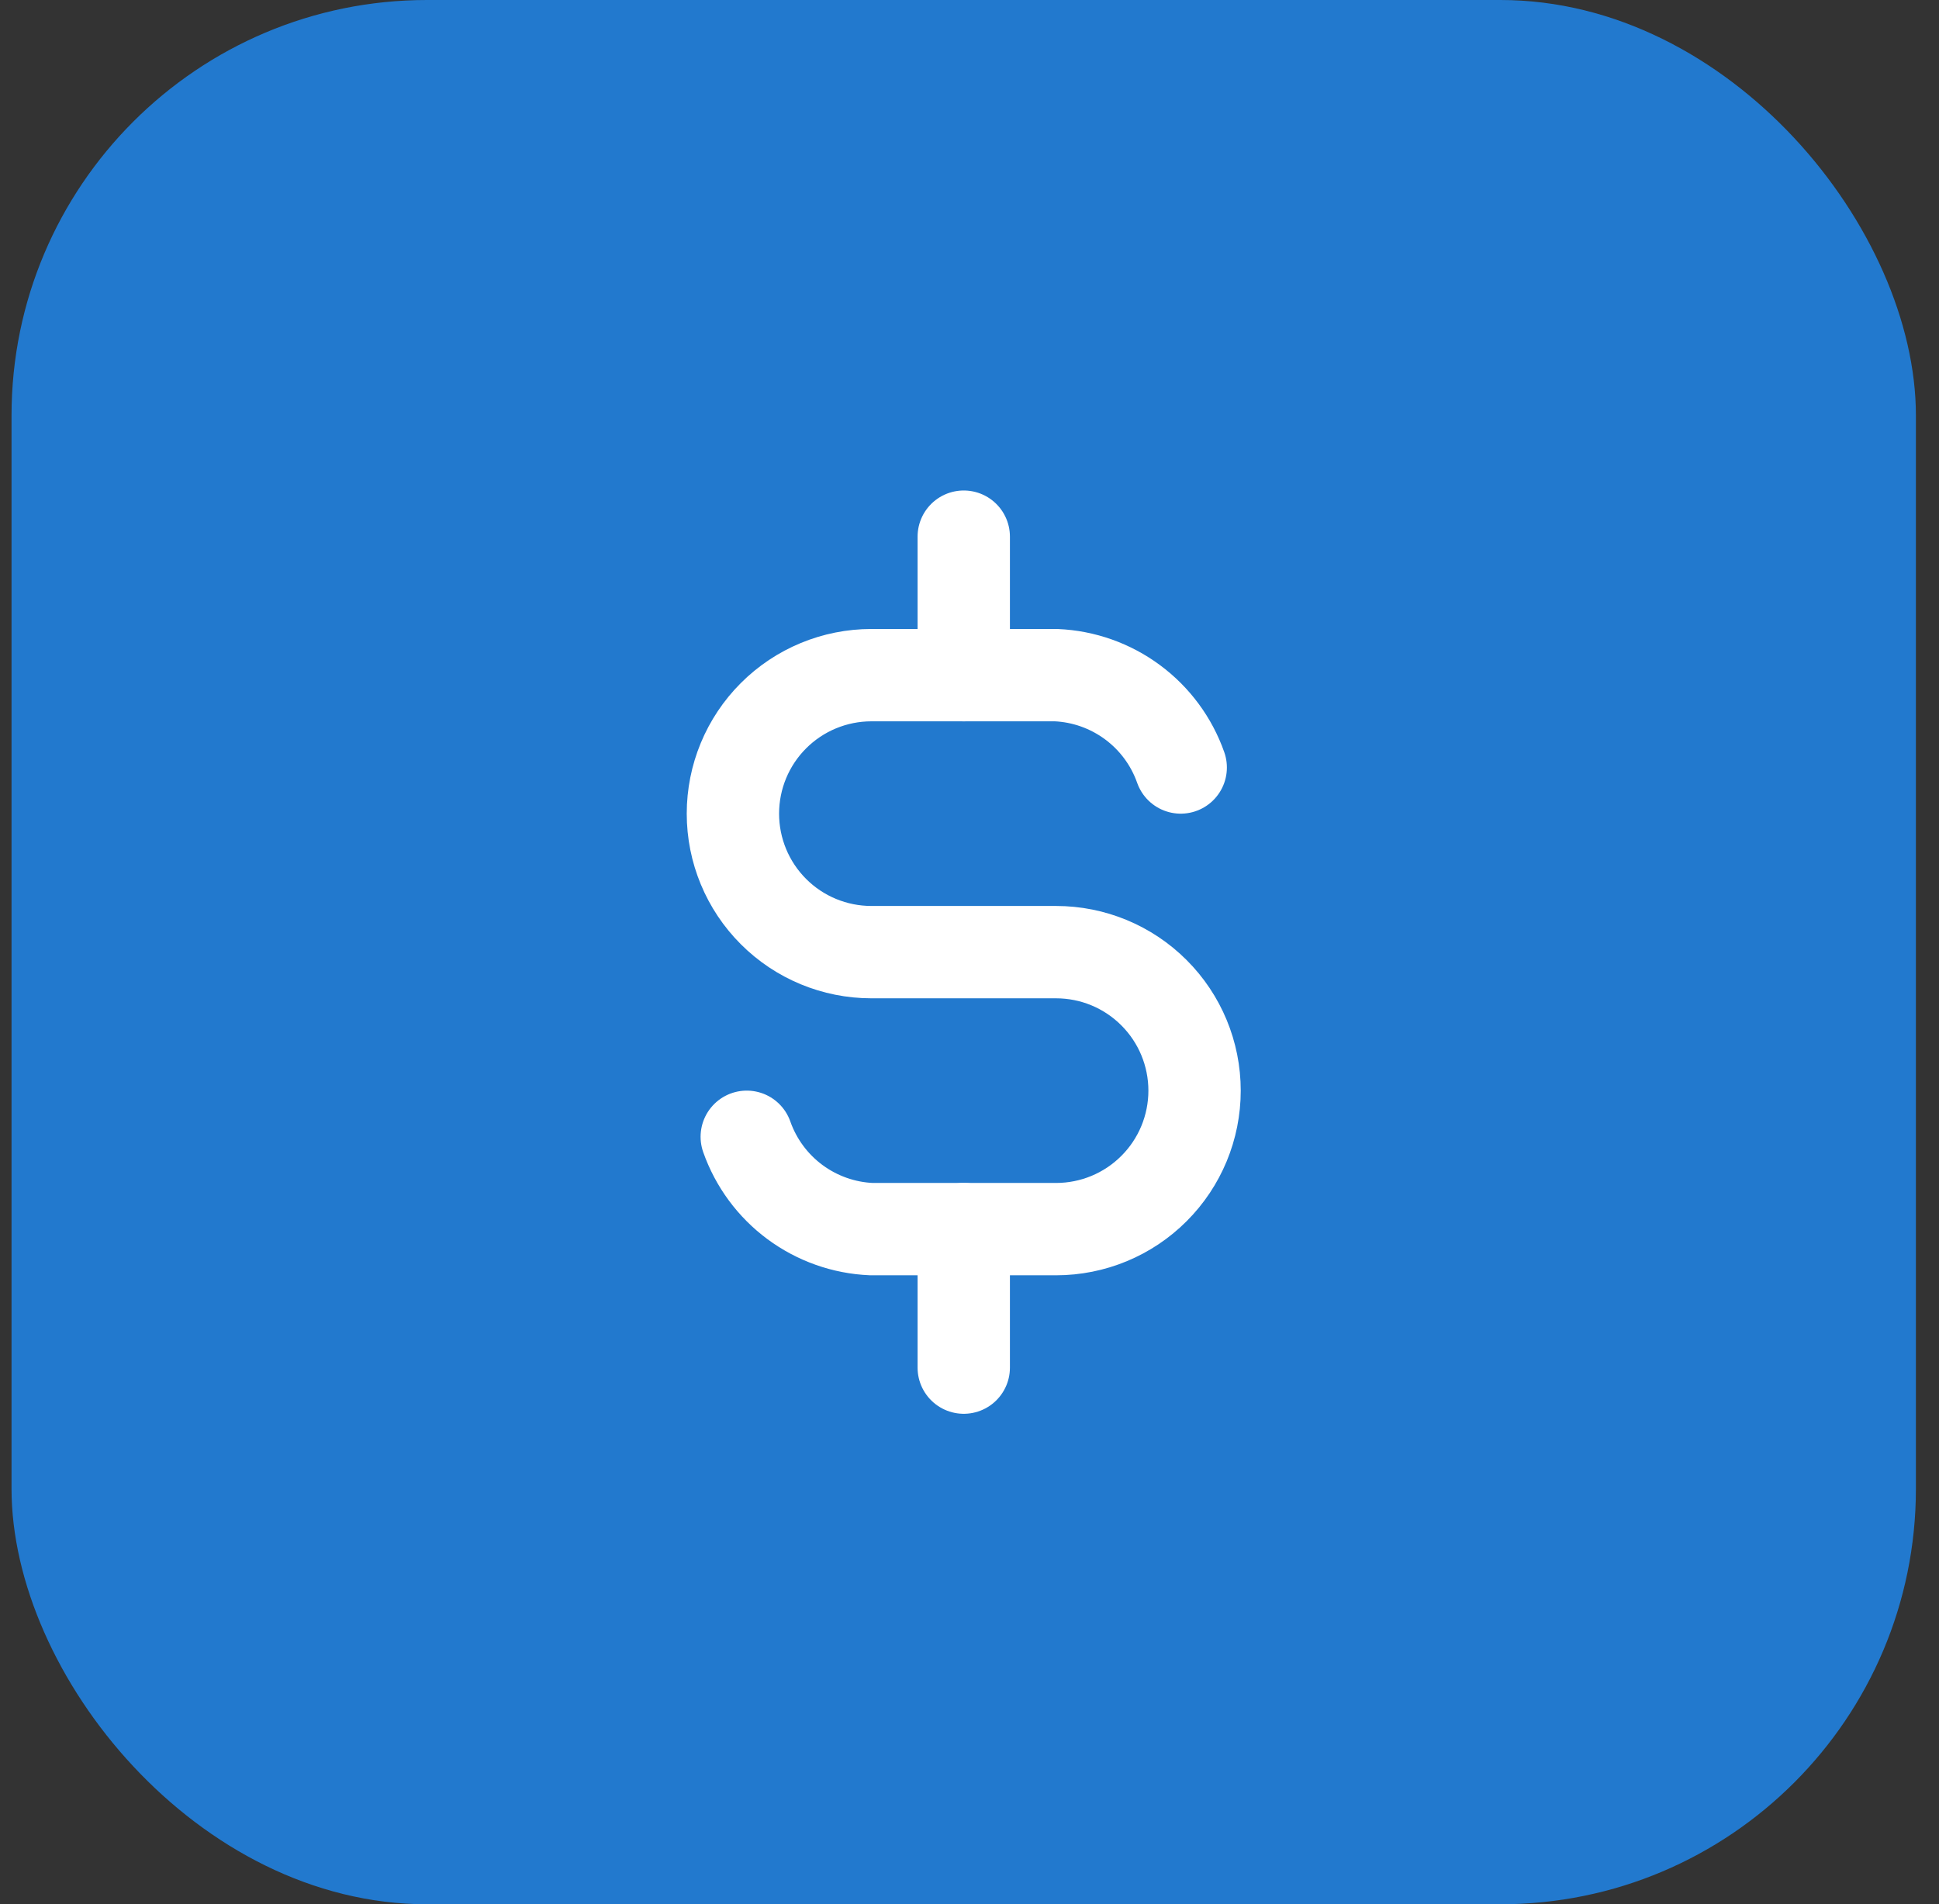<?xml version="1.0" encoding="UTF-8"?> <svg xmlns="http://www.w3.org/2000/svg" width="56" height="55" viewBox="0 0 56 55" fill="none"><rect x="0" y="0" width="56" height="55" fill="#333333" stroke="none"/><rect x="0.333" width="55" height="55" rx="12" fill="#2279CE"></rect><path d="M34.1 22.167C33.835 21.414 33.35 20.757 32.708 20.282C32.067 19.807 31.298 19.534 30.5 19.5H25.167C24.106 19.5 23.088 19.921 22.338 20.672C21.588 21.422 21.167 22.439 21.167 23.5C21.167 24.561 21.588 25.578 22.338 26.328C23.088 27.079 24.106 27.5 25.167 27.5H30.5C31.561 27.5 32.578 27.921 33.328 28.672C34.079 29.422 34.5 30.439 34.5 31.5C34.5 32.561 34.079 33.578 33.328 34.328C32.578 35.079 31.561 35.5 30.5 35.5H25.167C24.369 35.466 23.6 35.193 22.958 34.718C22.317 34.243 21.832 33.586 21.567 32.833" stroke="white" stroke-width="2.667" stroke-linecap="round" stroke-linejoin="round"></path><path d="M27.834 35.5V39.5M27.834 15.5V19.5V15.5Z" stroke="white" stroke-width="2.667" stroke-linecap="round" stroke-linejoin="round"></path></svg> 